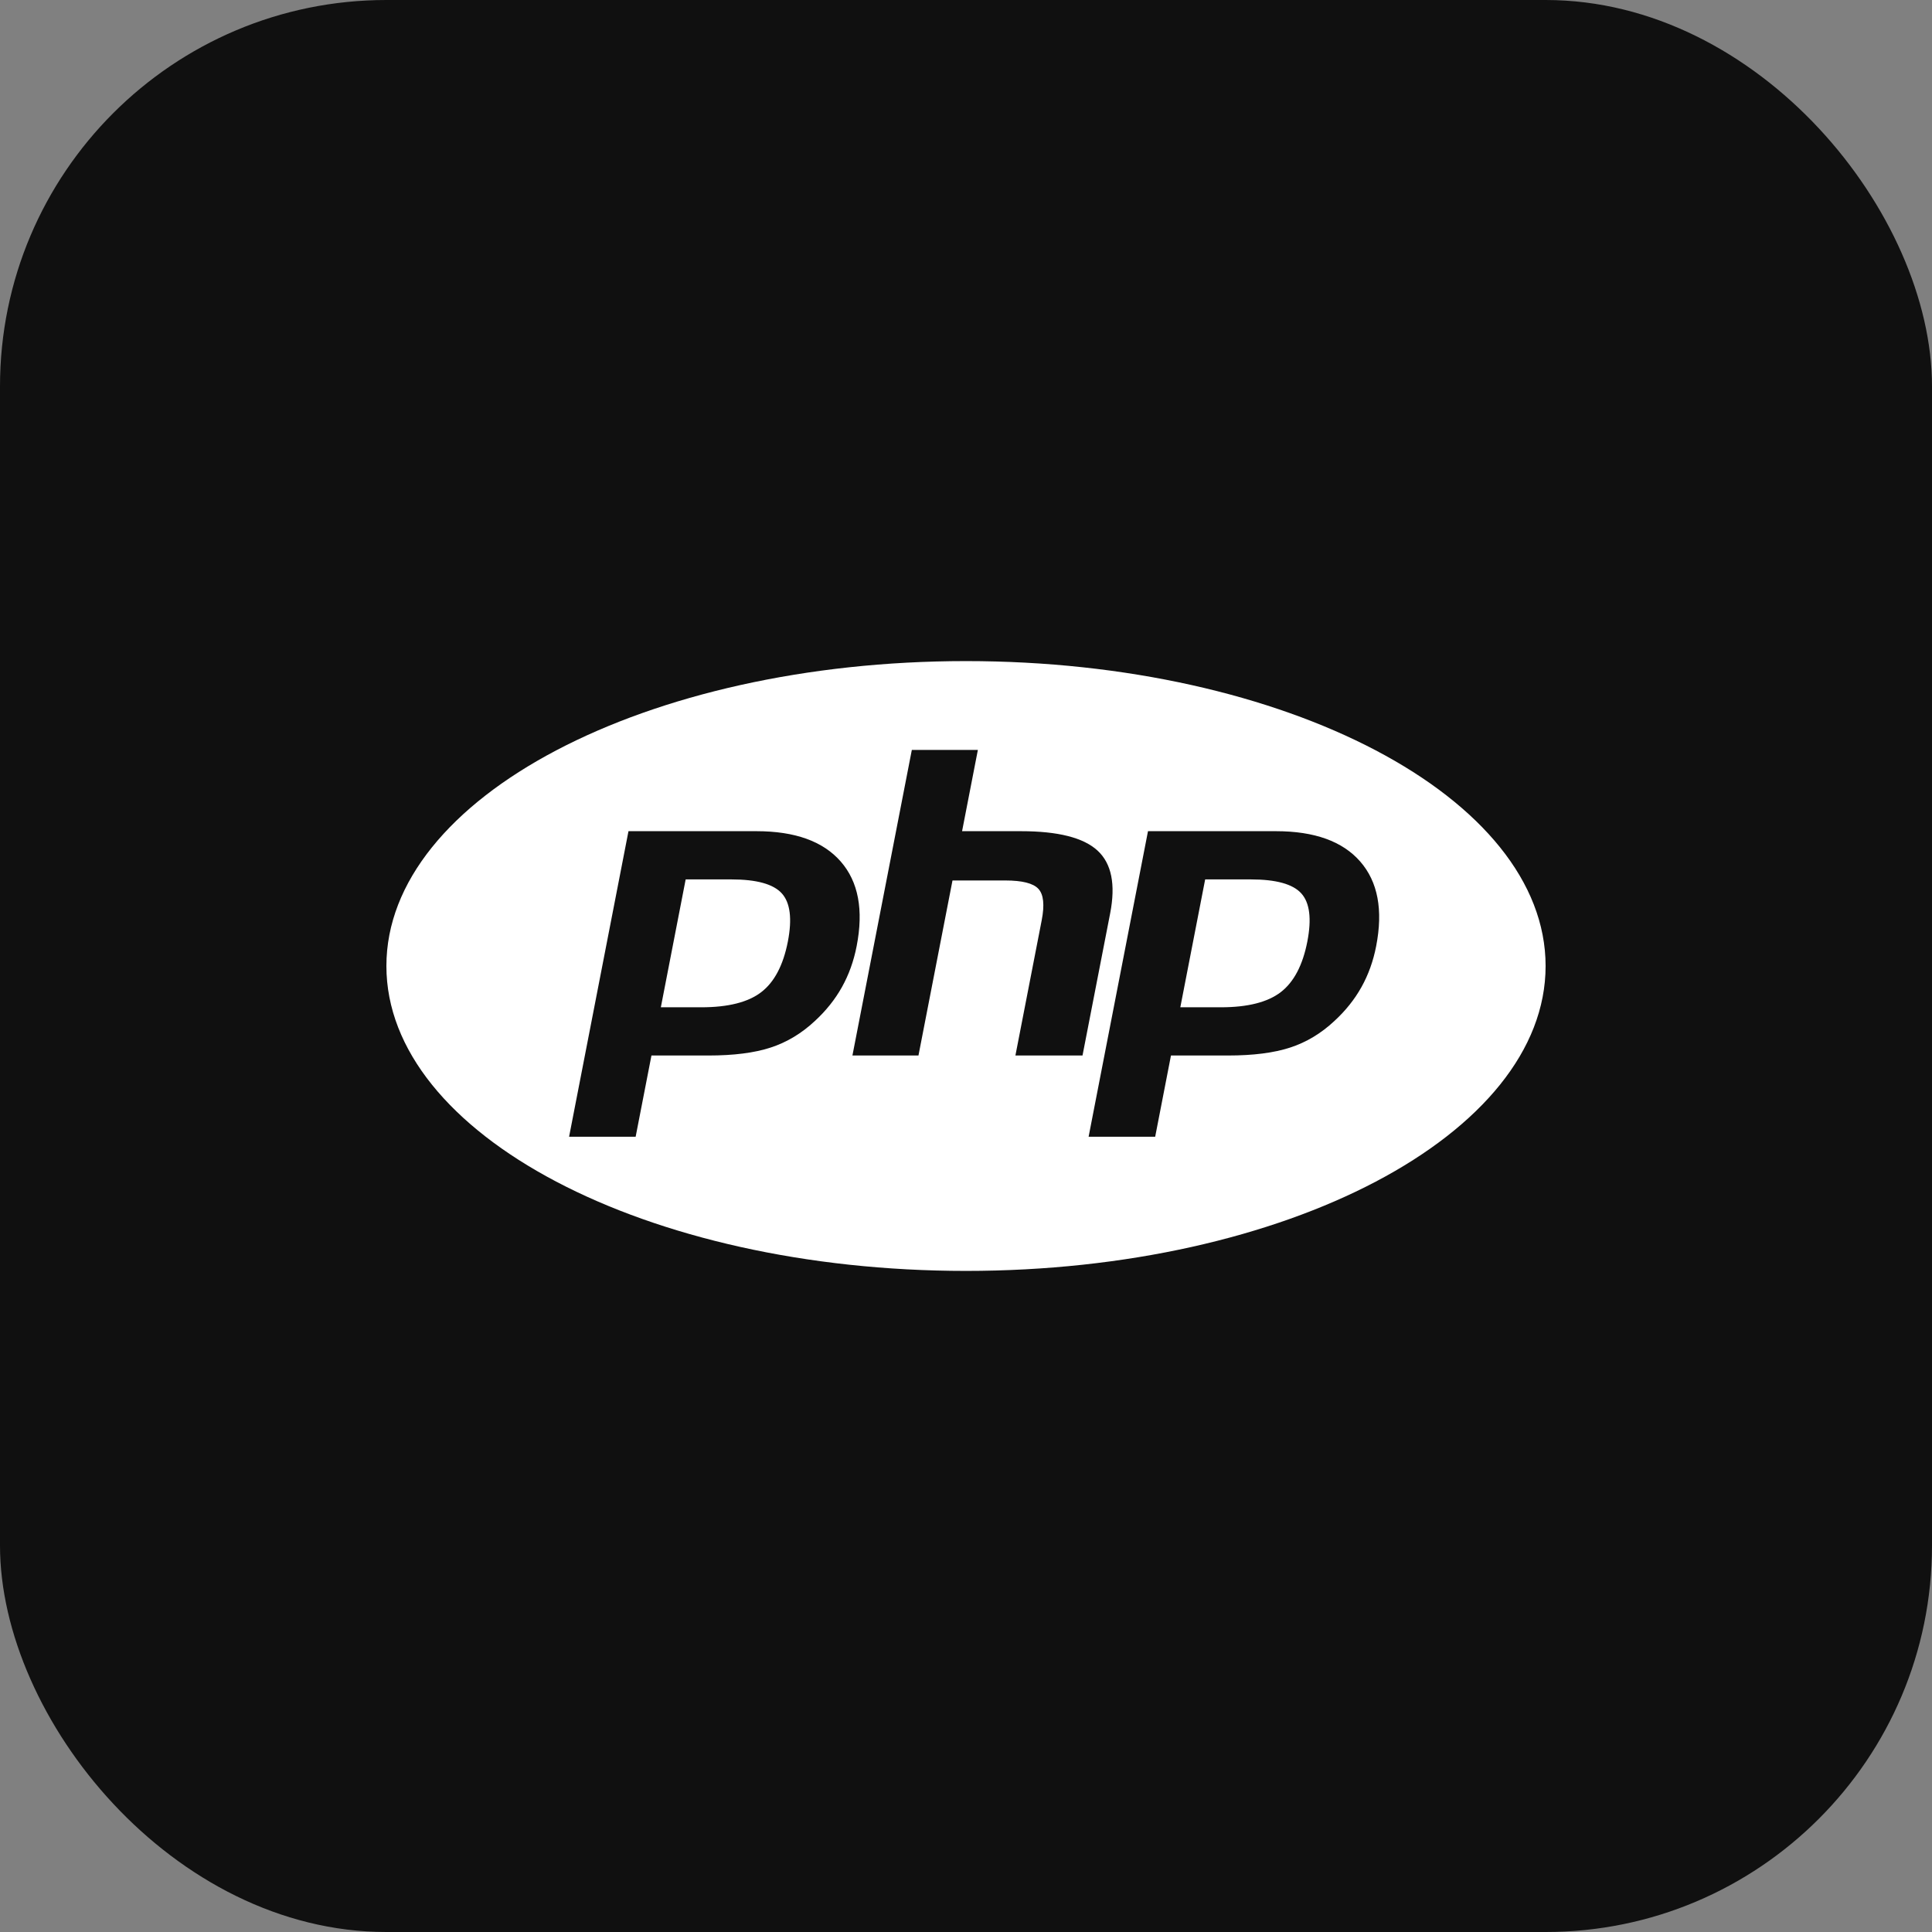 <svg width="100" height="100" viewBox="0 0 100 100" fill="none" xmlns="http://www.w3.org/2000/svg">
<rect x="0" y="0" width="100" height="100" fill="#808080" stroke="none"/>
<rect width="100" height="100" rx="20" fill="#101010"/>
<path d="M50 34.218C33.432 34.218 20 41.285 20 50C20 58.715 33.432 65.782 50 65.782C66.568 65.782 80 58.715 80 50C80 41.285 66.568 34.218 50 34.218ZM47.196 38.817H50.614V38.818L49.797 43.022H52.842C54.757 43.022 56.08 43.356 56.806 44.024C57.534 44.693 57.752 45.776 57.462 47.273L56.031 54.632H52.558L53.918 47.634C54.073 46.838 54.016 46.296 53.747 46.006C53.479 45.717 52.907 45.573 52.032 45.573H49.301L47.54 54.631H44.122L47.196 38.817ZM32.53 43.022H39.154C41.148 43.022 42.602 43.545 43.516 44.592C44.43 45.638 44.705 47.097 44.34 48.972C44.19 49.745 43.936 50.451 43.579 51.091C43.221 51.731 42.754 52.316 42.177 52.847C41.489 53.49 40.725 53.95 39.884 54.223C39.043 54.497 37.972 54.633 36.67 54.633H33.719L32.901 58.838H29.456L32.53 43.022ZM59.42 43.022H66.043C68.037 43.022 69.49 43.545 70.404 44.592C71.318 45.638 71.595 47.097 71.23 48.972C71.08 49.745 70.827 50.451 70.469 51.091C70.112 51.731 69.644 52.316 69.067 52.847C68.379 53.49 67.615 53.95 66.773 54.223C65.932 54.497 64.862 54.633 63.56 54.633H60.609L59.792 58.838H56.346L59.42 43.022ZM35.49 45.518L34.205 52.137H36.299C37.688 52.137 38.723 51.876 39.403 51.353C40.083 50.83 40.541 49.956 40.78 48.732C41.007 47.556 40.903 46.726 40.468 46.243C40.032 45.759 39.16 45.518 37.85 45.518L35.49 45.518ZM62.379 45.518L61.093 52.137H63.188C64.578 52.137 65.611 51.876 66.292 51.353C66.971 50.83 67.43 49.956 67.668 48.732C67.896 47.556 67.792 46.726 67.356 46.243C66.921 45.759 66.048 45.518 64.739 45.518L62.379 45.518Z" fill="white"/>
</svg>
